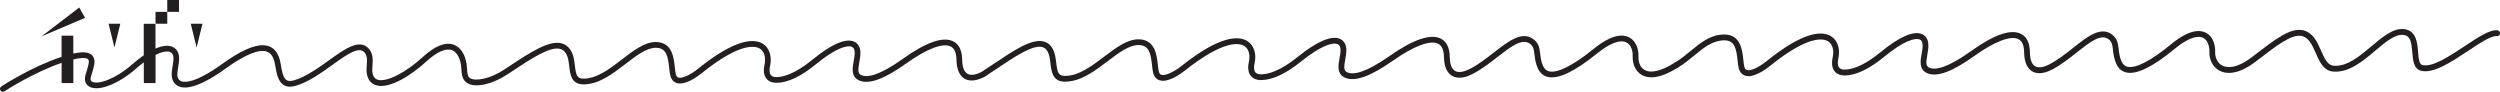 <svg width="1035" height="38" viewBox="0 0 1035 38" fill="none" xmlns="http://www.w3.org/2000/svg">
<g clip-path="url(#clip0_6_1050)">
<path d="M49.81 9.823H44.95L47.38 19.645L49.81 9.823Z" fill="#231F20"/>
<path d="M32.8 3.117L17.173 15.064L35.23 7.375L32.8 3.117Z" fill="#231F20"/>
<path d="M83.83 9.823H78.97L81.4 19.645L83.83 9.823Z" fill="#231F20"/>
<path d="M69.25 4.911H64.39V9.822H69.25V4.911Z" fill="#231F20"/>
<path d="M74.11 0H69.25V4.911H74.11V0Z" fill="#231F20"/>
<path d="M694.879 26.383C694.527 25.813 693.783 25.648 693.226 26.003C687.851 29.418 683.441 30.459 680.815 28.93C679.137 27.954 678.229 25.92 678.319 23.349C678.417 20.529 677.444 16.974 674.417 15.445C671.962 14.196 667.429 14.014 659.78 20.224C651.336 27.078 644.774 30.385 641.313 29.533C640.168 29.252 639.35 28.5 638.794 27.235C638.008 25.433 637.82 23.853 637.648 22.332C637.386 20.05 637.133 17.892 634.776 16.18C630.047 12.733 624.435 17.098 618.495 21.712C615.263 24.225 611.925 26.822 608.366 28.607C606.558 29.517 604.038 30.377 602.32 29.319C600.618 28.268 600.225 25.631 600.201 23.597C600.151 19.802 598.924 17.247 596.543 16.015C592.379 13.857 585.048 16.313 575.345 23.142C564.954 30.451 560.143 30.922 557.942 30.038C556.248 29.36 556.322 27.946 556.928 24.647C557.198 23.167 557.476 21.646 557.369 20.174C557.222 18.223 556.298 16.768 554.759 16.098C551.258 14.56 545.228 17.123 537.316 23.506C529.928 29.476 524.97 30.757 522.106 30.774C520.961 30.774 520.175 30.492 519.709 29.914C519.128 29.186 519.014 27.872 519.39 26.226C520.282 22.291 519.161 18.777 516.477 17.057C512.836 14.725 505.121 14.618 489.044 27.375C486.254 29.591 482.531 31.526 480.805 30.964C480.486 30.856 480.028 30.608 479.766 29.666C479.57 28.955 479.455 27.913 479.341 26.805C478.923 22.845 478.195 16.23 471.257 16.271C466.577 16.313 462.004 19.769 457.16 23.432C451.989 27.342 446.647 31.386 440.977 31.427H440.911C438.179 31.427 437.745 29.947 437.287 26.077C437.066 24.168 436.804 22.009 435.814 20.199C434.922 18.578 433.646 17.553 432.018 17.156C427.076 15.949 419.794 20.811 411.367 26.458C409.69 27.574 407.988 28.723 406.262 29.831C406.262 29.831 406.254 29.831 406.245 29.839C404.486 30.716 402.105 31.509 400.461 30.501C399.111 29.674 398.383 27.681 398.342 24.746C398.293 20.926 397.066 18.372 394.693 17.148C390.52 14.998 383.517 17.404 373.862 24.3C363.643 31.601 358.914 32.072 356.754 31.187C355.085 30.501 355.159 29.087 355.756 25.771C356.018 24.3 356.296 22.778 356.19 21.307C356.043 19.339 355.118 17.892 353.58 17.222C350.119 15.717 344.195 18.281 336.431 24.647C329.158 30.608 324.289 31.89 321.475 31.915C320.362 31.915 319.593 31.642 319.135 31.071C318.554 30.335 318.431 29.013 318.799 27.351C319.683 23.382 318.554 19.86 315.87 18.157C312.271 15.875 304.67 15.825 288.92 28.517C286.187 30.716 282.538 32.651 280.836 32.105C280.517 31.997 280.067 31.749 279.806 30.79C279.609 30.079 279.503 29.037 279.388 27.921C278.979 23.977 278.308 17.396 271.509 17.396H271.428C266.813 17.437 262.313 20.893 257.543 24.564C252.454 28.475 247.202 32.51 241.63 32.56C241.613 32.56 241.589 32.56 241.573 32.56C238.889 32.56 238.455 31.08 238.005 27.194C237.784 25.292 237.531 23.126 236.557 21.323C235.575 19.513 234.184 18.372 232.417 17.925C227.214 16.61 219.498 21.712 210.556 27.607L208.658 28.864C202.824 32.7 196.884 33.692 194.716 32.419C193.611 31.766 193.481 30.509 193.358 28.508C193.317 27.872 193.276 27.21 193.186 26.565C192.564 22.439 190.617 19.504 187.843 18.504C184.391 17.264 180.03 19.008 174.892 23.713C167.864 30.145 160.107 34.056 156.467 33.039C155.387 32.733 154.724 32.03 154.356 30.815C154.02 29.691 154.11 28.401 154.208 27.045C154.364 24.829 154.544 22.307 152.728 20.207C148.931 15.8 142.754 20.24 136.209 24.945C131.75 28.144 126.702 31.774 121.834 33.221C120.41 33.643 119.363 33.618 118.634 33.155C117.26 32.27 116.695 29.608 116.286 26.871C115.501 21.604 113.046 18.859 108.98 18.727C104.955 18.595 99.342 21.166 91.807 26.59C79.591 35.395 75.517 33.924 74.83 33.535C73.062 32.551 73.259 30.848 73.75 27.921C73.987 26.507 74.233 25.052 74.134 23.597C73.987 21.563 72.997 20.058 71.336 19.364C69.544 18.62 67.172 18.892 64.374 20.116V9.855H59.514V22.894C57.886 24.019 56.159 25.375 54.351 26.962C47.863 32.675 40.246 35.305 38.02 33.75C37.268 33.221 37.407 32.312 37.996 30.6C38.118 30.236 38.225 29.914 38.29 29.641C38.356 29.376 38.438 29.087 38.519 28.781C39.027 26.97 39.73 24.498 38.118 22.878C36.785 21.53 34.33 21.299 30.346 22.175V14.767H25.486V23.539C13.23 27.533 1.08 35.437 0.54 35.792C-0.008 36.156 -0.164 36.892 0.188 37.446C0.417 37.801 0.794 37.992 1.186 37.992C1.407 37.992 1.628 37.925 1.833 37.801C1.955 37.719 13.745 30.054 25.511 26.028V34.379H30.37V24.597C34.83 23.547 36.114 24.176 36.474 24.54C37.096 25.16 36.613 26.855 36.27 28.087C36.171 28.425 36.081 28.748 36.016 29.037C35.967 29.252 35.877 29.5 35.779 29.782C35.271 31.262 34.33 34.031 36.695 35.685C40.606 38.422 49.72 34.205 55.938 28.731C57.215 27.607 58.409 26.64 59.538 25.805V34.379H64.398V22.729C67.262 21.299 69.299 21.067 70.461 21.547C71.271 21.886 71.721 22.621 71.794 23.738C71.876 24.903 71.655 26.218 71.442 27.483C70.968 30.278 70.387 33.75 73.717 35.602C75.754 36.735 80.999 37.314 93.214 28.508C100.209 23.465 105.487 20.984 108.931 21.084C110.715 21.141 113.169 21.844 113.963 27.194C114.527 31.005 115.321 33.816 117.375 35.148C118.708 36.007 120.394 36.123 122.513 35.495C127.765 33.94 132.985 30.187 137.591 26.871C144.415 21.968 148.719 19.174 150.944 21.753C152.106 23.101 151.983 24.837 151.844 26.846C151.738 28.368 151.623 29.939 152.089 31.485C152.687 33.477 153.979 34.809 155.837 35.329C161.417 36.9 170.449 30.997 176.495 25.474C180.873 21.472 184.53 19.835 187.058 20.744C188.956 21.431 190.372 23.729 190.854 26.913C190.936 27.458 190.969 28.029 191.01 28.64C191.132 30.641 191.28 33.138 193.538 34.469C196.876 36.446 203.781 34.924 209.967 30.856L211.873 29.6C219.989 24.234 227.656 19.174 231.861 20.232C232.974 20.513 233.833 21.241 234.495 22.456C235.248 23.845 235.461 25.68 235.665 27.45C236.05 30.782 236.533 34.932 241.589 34.932H241.663C248.028 34.883 253.6 30.592 259 26.45C263.442 23.035 267.648 19.802 271.468 19.777C275.829 19.777 276.541 23.225 277.048 28.153C277.171 29.368 277.294 30.509 277.539 31.41C278.063 33.32 279.233 34.064 280.125 34.362C283.651 35.511 288.895 31.601 290.417 30.369C306.429 17.462 312.68 18.934 314.627 20.166C316.795 21.538 317.016 24.49 316.5 26.797C315.821 29.872 316.558 31.625 317.302 32.551C317.94 33.353 319.176 34.279 321.508 34.288C326.147 34.246 331.669 31.625 337.936 26.483C345.856 19.984 350.733 18.562 352.647 19.397C352.909 19.513 353.711 19.86 353.825 21.456C353.915 22.621 353.662 23.986 353.424 25.317C352.893 28.252 352.238 31.898 355.871 33.378C359.872 35.015 366.212 32.675 375.237 26.226C383.738 20.157 390.438 17.611 393.621 19.256C395.151 20.042 395.945 21.894 395.977 24.746C396.043 29.558 397.786 31.625 399.234 32.518C400.657 33.395 403.21 33.99 407.284 31.956C407.374 31.923 407.473 31.89 407.554 31.832C409.289 30.707 411.007 29.558 412.684 28.434C420.318 23.324 427.518 18.504 431.445 19.471C432.419 19.711 433.139 20.306 433.711 21.34C434.48 22.729 434.693 24.556 434.898 26.325C435.29 29.666 435.781 33.816 440.911 33.816H440.985C447.44 33.767 453.11 29.476 458.584 25.333C463.1 21.91 467.371 18.686 471.265 18.653H471.331C475.724 18.653 476.428 22.125 476.943 27.02C477.066 28.235 477.189 29.376 477.442 30.286C477.974 32.188 479.152 32.94 480.044 33.229C483.62 34.403 488.954 30.476 490.509 29.244C506.864 16.271 513.213 17.801 515.176 19.066C517.328 20.447 517.549 23.374 517.034 25.648C516.346 28.707 517.083 30.459 517.827 31.394C518.474 32.212 519.775 33.171 522.115 33.155C526.819 33.114 532.432 30.492 538.797 25.35C546.88 18.826 551.839 17.413 553.786 18.272C554.048 18.388 554.841 18.735 554.964 20.315C555.054 21.472 554.8 22.845 554.555 24.168C554.015 27.111 553.344 30.765 557.042 32.254C561.1 33.882 567.531 31.543 576.703 25.093C585.383 18.992 592.207 16.462 595.439 18.132C596.969 18.925 597.762 20.761 597.795 23.589C597.861 28.376 599.603 30.451 601.068 31.344C602.532 32.245 605.175 32.874 609.438 30.732C613.209 28.839 616.801 26.053 619.967 23.589C625.408 19.364 630.105 15.709 633.385 18.099C634.883 19.19 635.038 20.529 635.275 22.572C635.455 24.11 635.676 26.036 636.609 28.169C637.468 30.137 638.867 31.377 640.749 31.84C645.077 32.907 651.982 29.616 661.285 22.067C666.472 17.859 670.751 16.255 673.345 17.57C675.357 18.587 675.996 21.158 675.93 23.225C675.807 26.673 677.19 29.575 679.62 30.997C682.05 32.411 686.599 33.039 694.503 28.029C695.067 27.673 695.231 26.929 694.879 26.358V26.383Z" fill="#231F20"/>
<path d="M723.842 31.501C723.359 31.501 722.885 31.435 722.443 31.295C721.551 31.005 720.373 30.253 719.85 28.335C719.604 27.433 719.481 26.284 719.359 25.069C718.851 20.174 718.164 16.701 713.869 16.701C713.844 16.701 713.828 16.701 713.803 16.701C708.992 16.743 705.294 19.777 701.383 23.002C699.232 24.771 697.006 26.598 694.462 28.078C693.889 28.409 693.153 28.211 692.825 27.632C692.498 27.053 692.695 26.309 693.267 25.978C695.648 24.606 697.792 22.836 699.87 21.125C704.116 17.628 708.133 14.329 713.787 14.279H713.877C720.668 14.279 721.339 20.869 721.748 24.821C721.862 25.929 721.969 26.979 722.165 27.69C722.427 28.641 722.877 28.889 723.188 28.996C724.881 29.55 728.506 27.607 731.23 25.416C746.931 12.725 754.515 12.774 758.115 15.048C760.815 16.751 761.944 20.282 761.061 24.259C760.693 25.929 760.807 27.252 761.388 27.979C761.838 28.541 762.64 28.823 763.703 28.814C766.502 28.789 771.361 27.516 778.61 21.555C786.35 15.188 792.266 12.617 795.718 14.122C797.256 14.792 798.189 16.247 798.336 18.223C798.443 19.695 798.173 21.224 797.911 22.696C797.322 25.995 797.24 27.409 798.893 28.087C801.045 28.971 805.757 28.492 815.943 21.199C825.565 14.304 832.552 11.898 836.725 14.047C839.106 15.271 840.333 17.834 840.382 21.662C840.423 24.598 841.151 26.59 842.493 27.409C844.162 28.434 846.608 27.574 848.359 26.681C851.853 24.895 855.134 22.299 858.308 19.785C864.15 15.164 869.664 10.798 874.328 14.262C876.635 15.974 876.881 18.132 877.142 20.414C877.314 21.935 877.494 23.514 878.272 25.325C878.82 26.598 879.63 27.343 880.751 27.624C884.138 28.45 890.56 25.151 898.824 18.322C906.294 12.154 910.745 12.303 913.166 13.51C916.194 15.023 917.167 18.603 917.077 21.447C916.987 23.961 918.108 26.135 919.998 27.128C921.716 28.029 925.611 28.765 932.402 23.564L933.539 22.696C941.851 16.313 947.865 11.708 952.987 12.443C955.008 12.733 956.767 13.882 958.223 15.858C959.319 17.346 960.129 19.174 960.907 20.943C962.338 24.184 963.566 26.987 966.11 27.202C971.665 27.673 976.828 23.324 981.827 19.116C986.474 15.197 990.868 11.501 995.352 12.055C1000.38 12.675 1000.79 17.776 1001.09 21.497C1001.33 24.581 1001.59 26.623 1002.91 26.937C1007.06 27.946 1014.21 23.192 1020.52 19.008C1026.11 15.304 1030.93 12.104 1033.99 12.568C1034.65 12.667 1035.1 13.278 1035 13.948C1034.9 14.61 1034.29 15.073 1033.63 14.965C1031.47 14.651 1026.57 17.892 1021.83 21.042C1014.78 25.714 1007.5 30.55 1002.35 29.302C999.238 28.55 998.943 24.912 998.69 21.695C998.346 17.437 997.937 14.825 995.057 14.469C991.588 14.031 987.595 17.413 983.357 20.984C978.235 25.3 972.443 30.195 965.897 29.625C961.946 29.285 960.301 25.548 958.706 21.935C957.978 20.29 957.233 18.587 956.292 17.313C955.22 15.858 954.026 15.048 952.643 14.849C948.495 14.254 942.539 18.835 934.987 24.631L933.85 25.499C926.012 31.501 921.119 30.443 918.894 29.277C916.177 27.855 914.557 24.821 914.68 21.365C914.745 19.372 914.116 16.693 912.103 15.684C909.575 14.419 905.402 16.023 900.346 20.199C891.231 27.731 884.457 31.03 880.194 29.98C878.313 29.517 876.93 28.277 876.079 26.292C875.163 24.151 874.942 22.233 874.77 20.695C874.541 18.661 874.385 17.313 872.921 16.222C869.714 13.849 865.124 17.487 859.797 21.704C856.688 24.168 853.162 26.962 849.456 28.855C845.299 30.989 842.706 30.377 841.258 29.492C839.801 28.599 838.05 26.524 837.993 21.704C837.96 18.843 837.167 16.999 835.645 16.222C832.47 14.593 825.802 17.131 817.334 23.192C808.318 29.649 801.994 31.989 797.993 30.352C794.368 28.864 795.023 25.218 795.555 22.282C795.792 20.959 796.037 19.587 795.947 18.421C795.833 16.826 795.039 16.478 794.777 16.363C792.863 15.536 788.019 16.958 780.132 23.448C773.873 28.591 768.359 31.212 763.728 31.253C761.421 31.253 760.169 30.319 759.531 29.517C758.786 28.583 758.042 26.83 758.729 23.746C759.244 21.439 759.015 18.487 756.855 17.123C754.916 15.899 748.682 14.444 732.736 27.334C731.41 28.409 727.238 31.543 723.859 31.543L723.842 31.501Z" fill="#231F20"/>
</g>
<defs>
<clipPath id="clip0_6_1050">
<rect width="1035" height="38" fill="white"/>
</clipPath>
</defs>
</svg>
